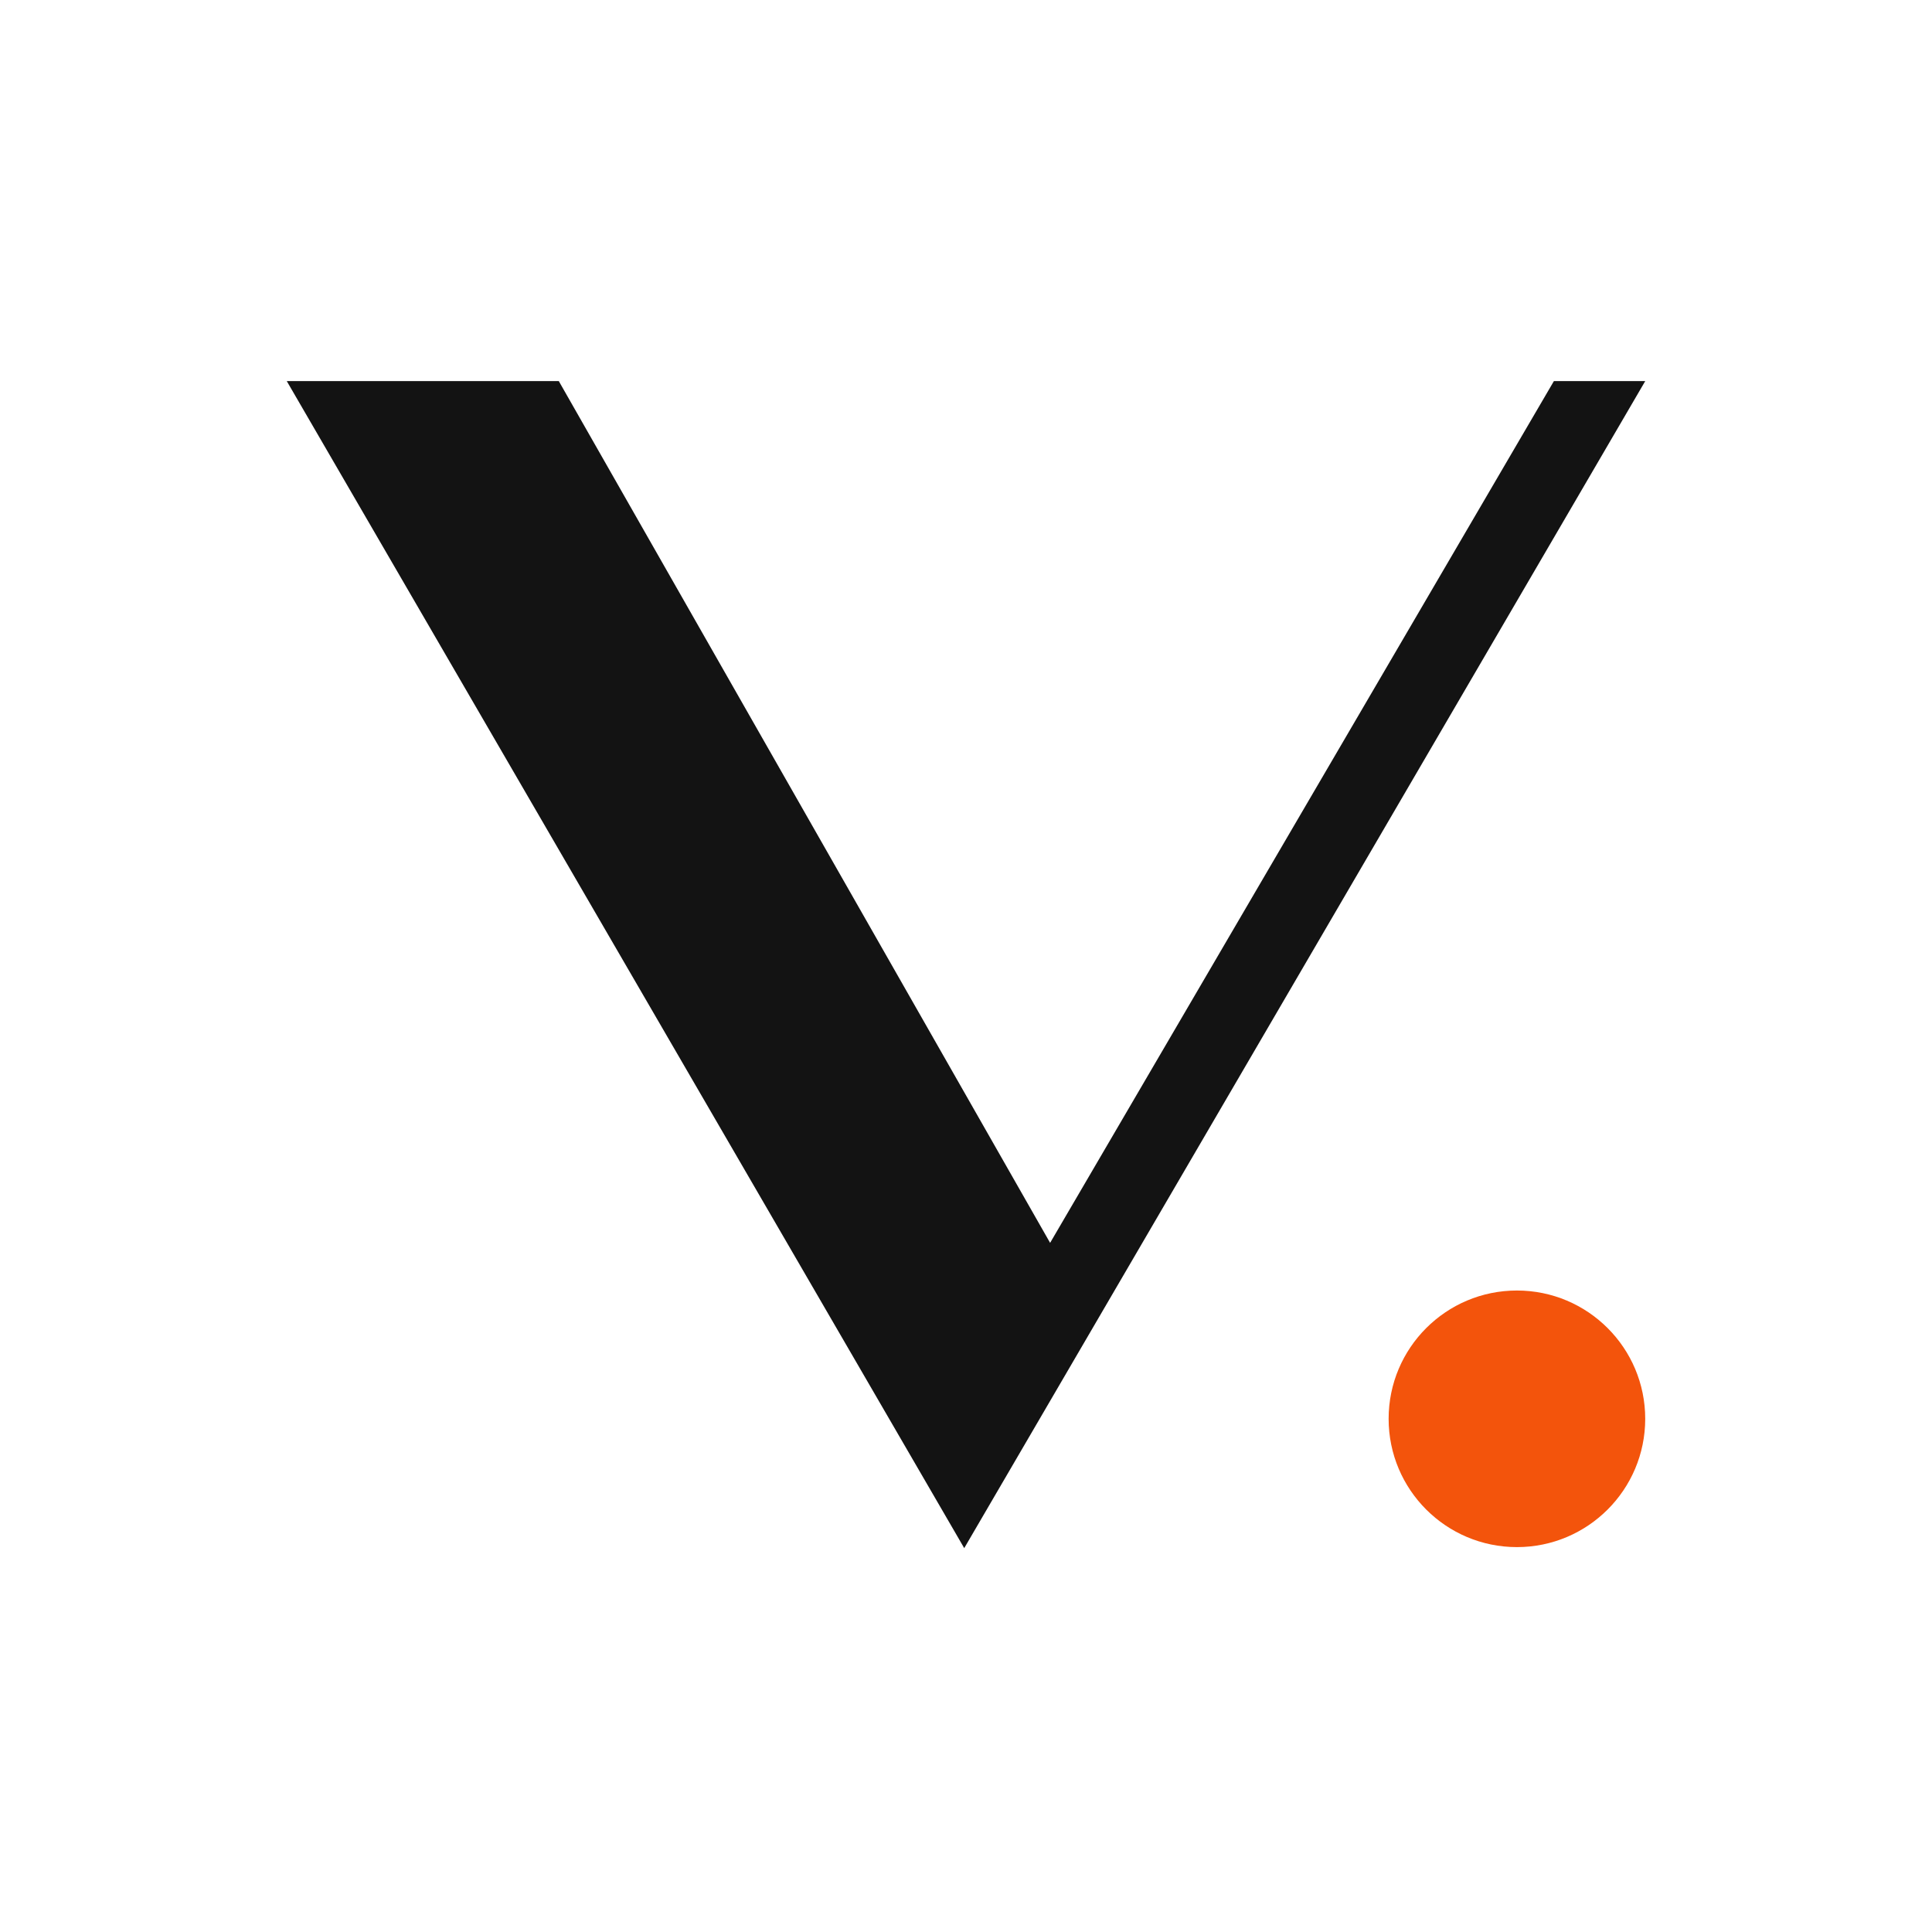 <svg width="384" height="384" viewBox="0 0 384 384" fill="none" xmlns="http://www.w3.org/2000/svg">
<path d="M191.633 307.729L191.648 307.702L57 75.75H111.067L208.718 247.029L308.846 75.75H327L191.648 307.702L191.664 307.729H191.633Z" fill="#131313"/>
<path d="M301.5 307.5C315.583 307.5 327 296.083 327 282C327 267.917 315.583 256.5 301.5 256.5C287.417 256.5 276 267.917 276 282C276 296.083 287.417 307.5 301.5 307.5Z" fill="#F3540C"/>
</svg>
